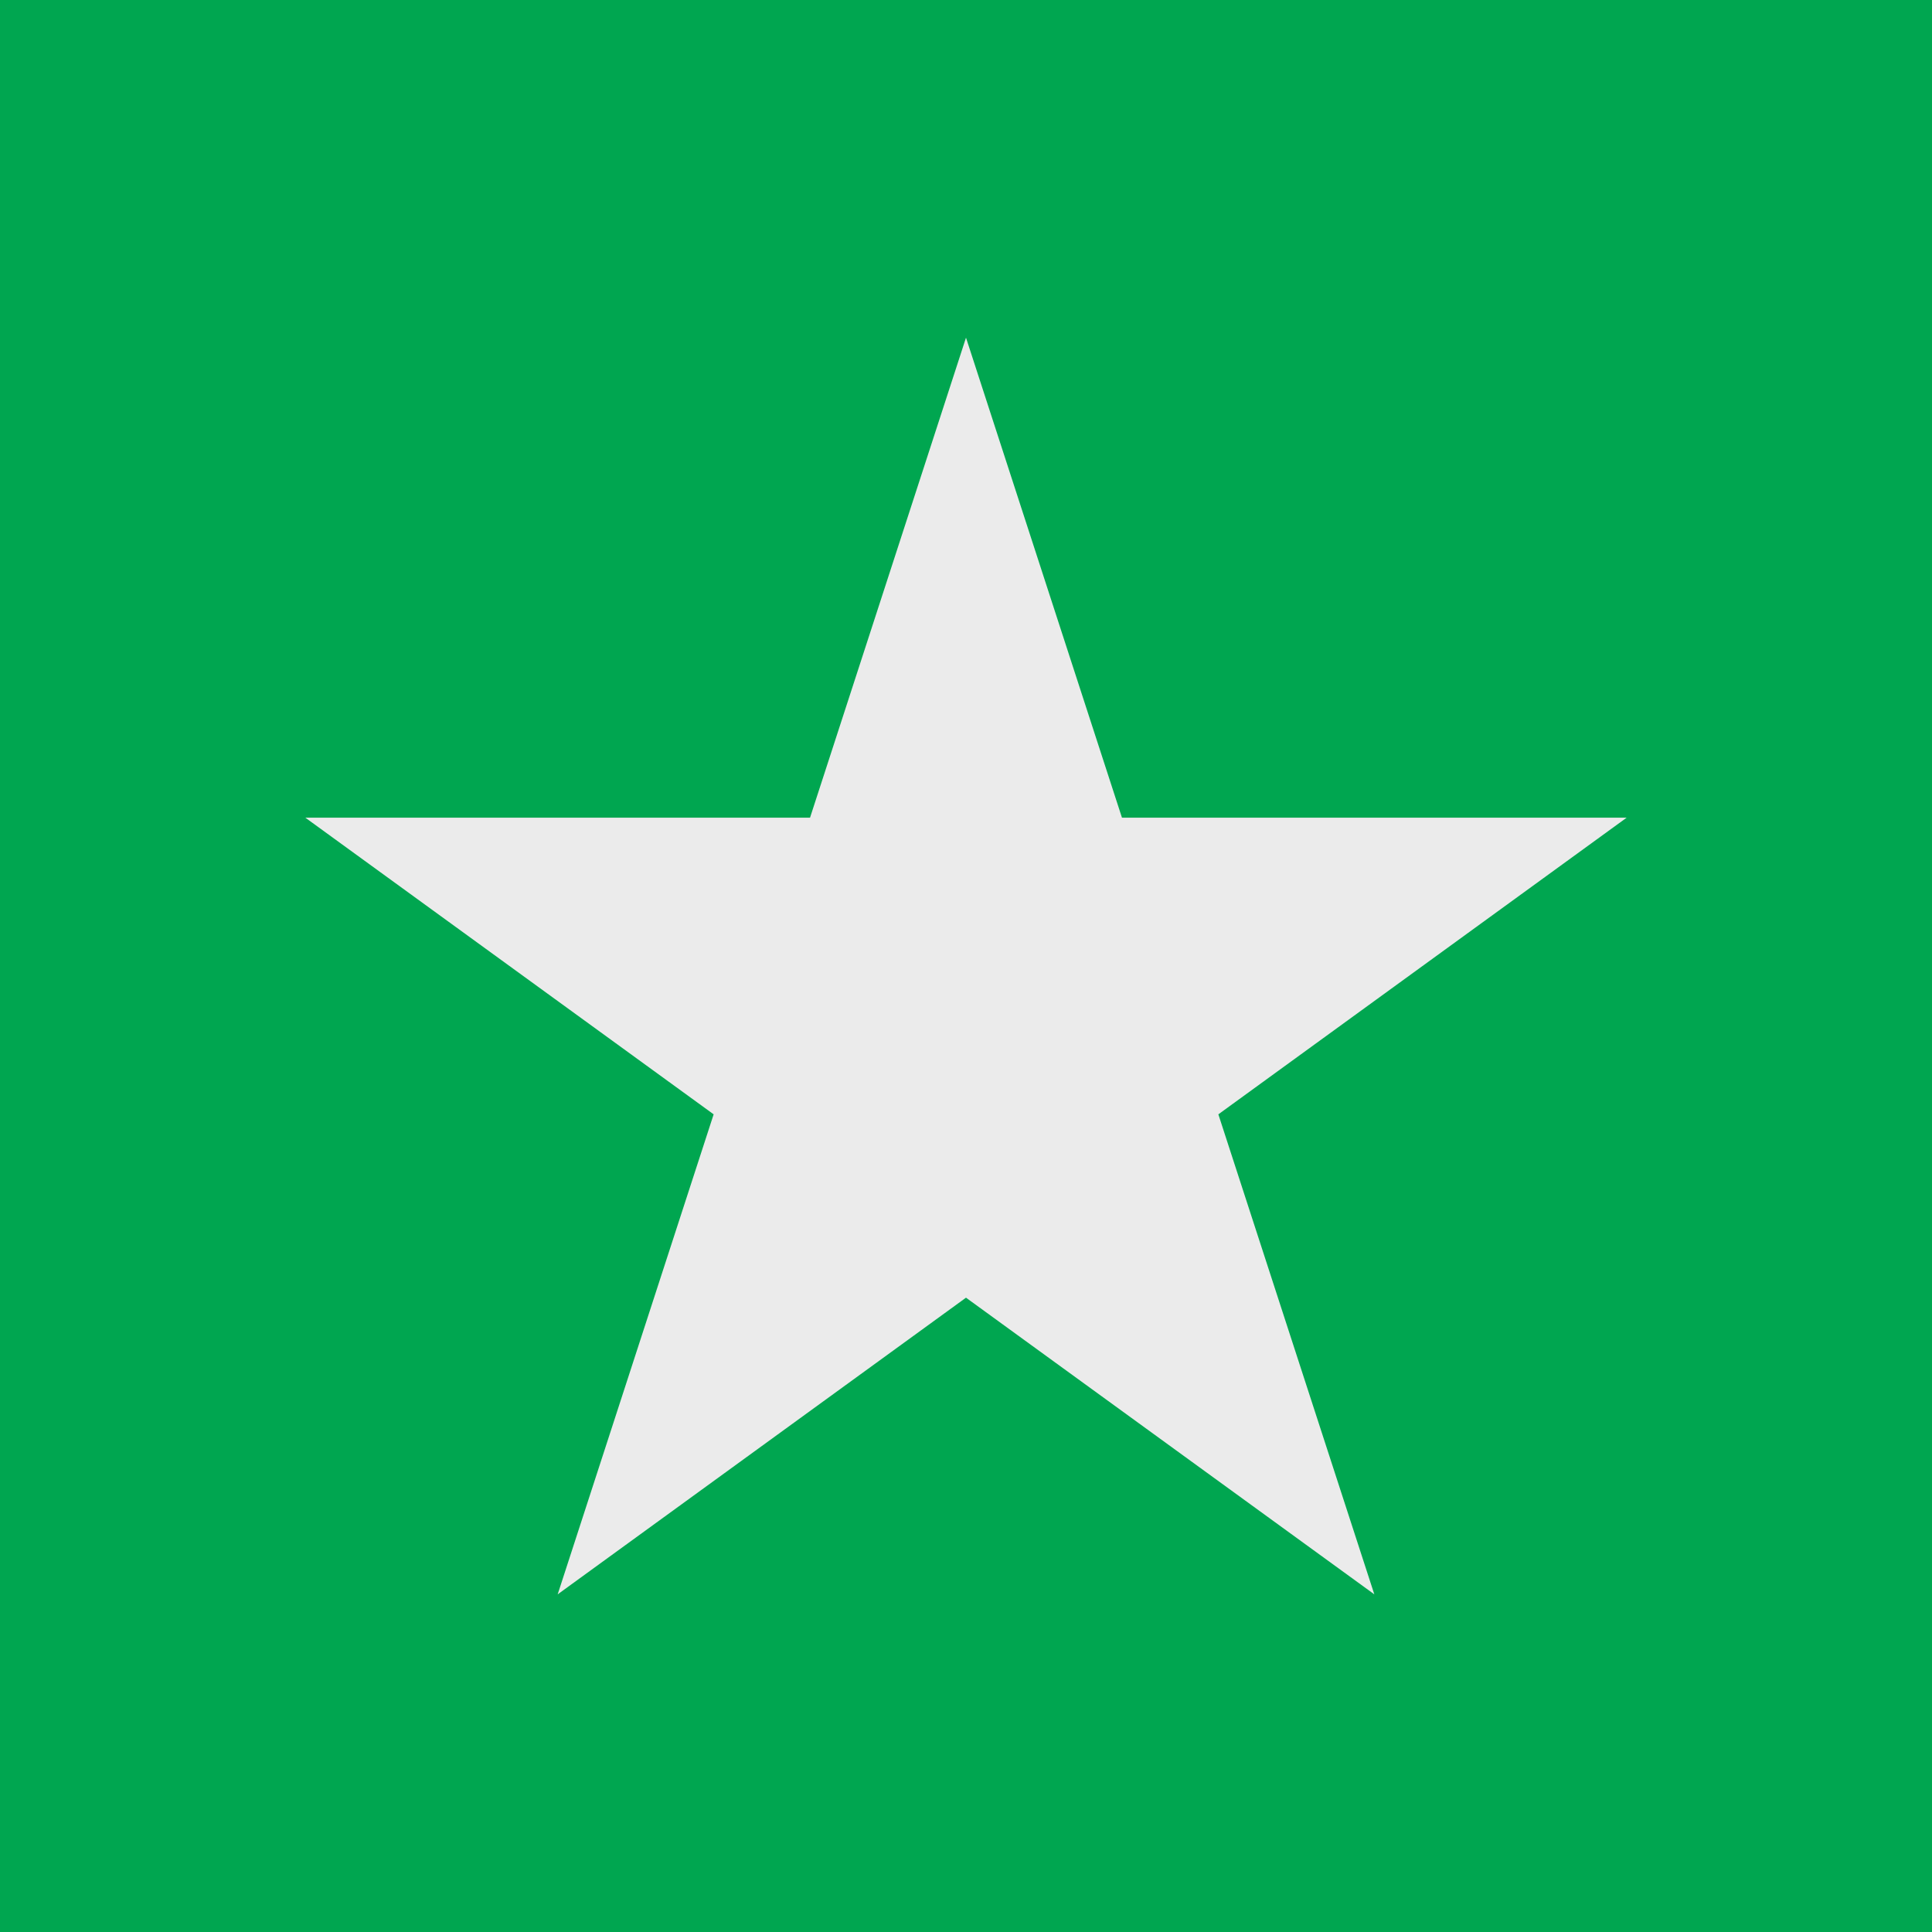 <?xml version="1.0" encoding="UTF-8" standalone="no"?><!DOCTYPE svg PUBLIC "-//W3C//DTD SVG 1.1//EN" "http://www.w3.org/Graphics/SVG/1.1/DTD/svg11.dtd"><svg width="100%" height="100%" viewBox="0 0 600 600" version="1.1" xmlns="http://www.w3.org/2000/svg" xmlns:xlink="http://www.w3.org/1999/xlink" xml:space="preserve" xmlns:serif="http://www.serif.com/" style="fill-rule:evenodd;clip-rule:evenodd;stroke-linejoin:round;stroke-miterlimit:2;"><rect x="0" y="-0" width="600" height="600" style="fill:#00a650;"/><path d="M300,104.863l48.436,149.071l156.743,0l-126.808,92.132l48.437,149.071l-126.808,-92.131l-126.808,92.131l48.437,-149.071l-126.808,-92.132l156.743,0l48.436,-149.071Z" style="fill:#ebebeb;"/></svg>